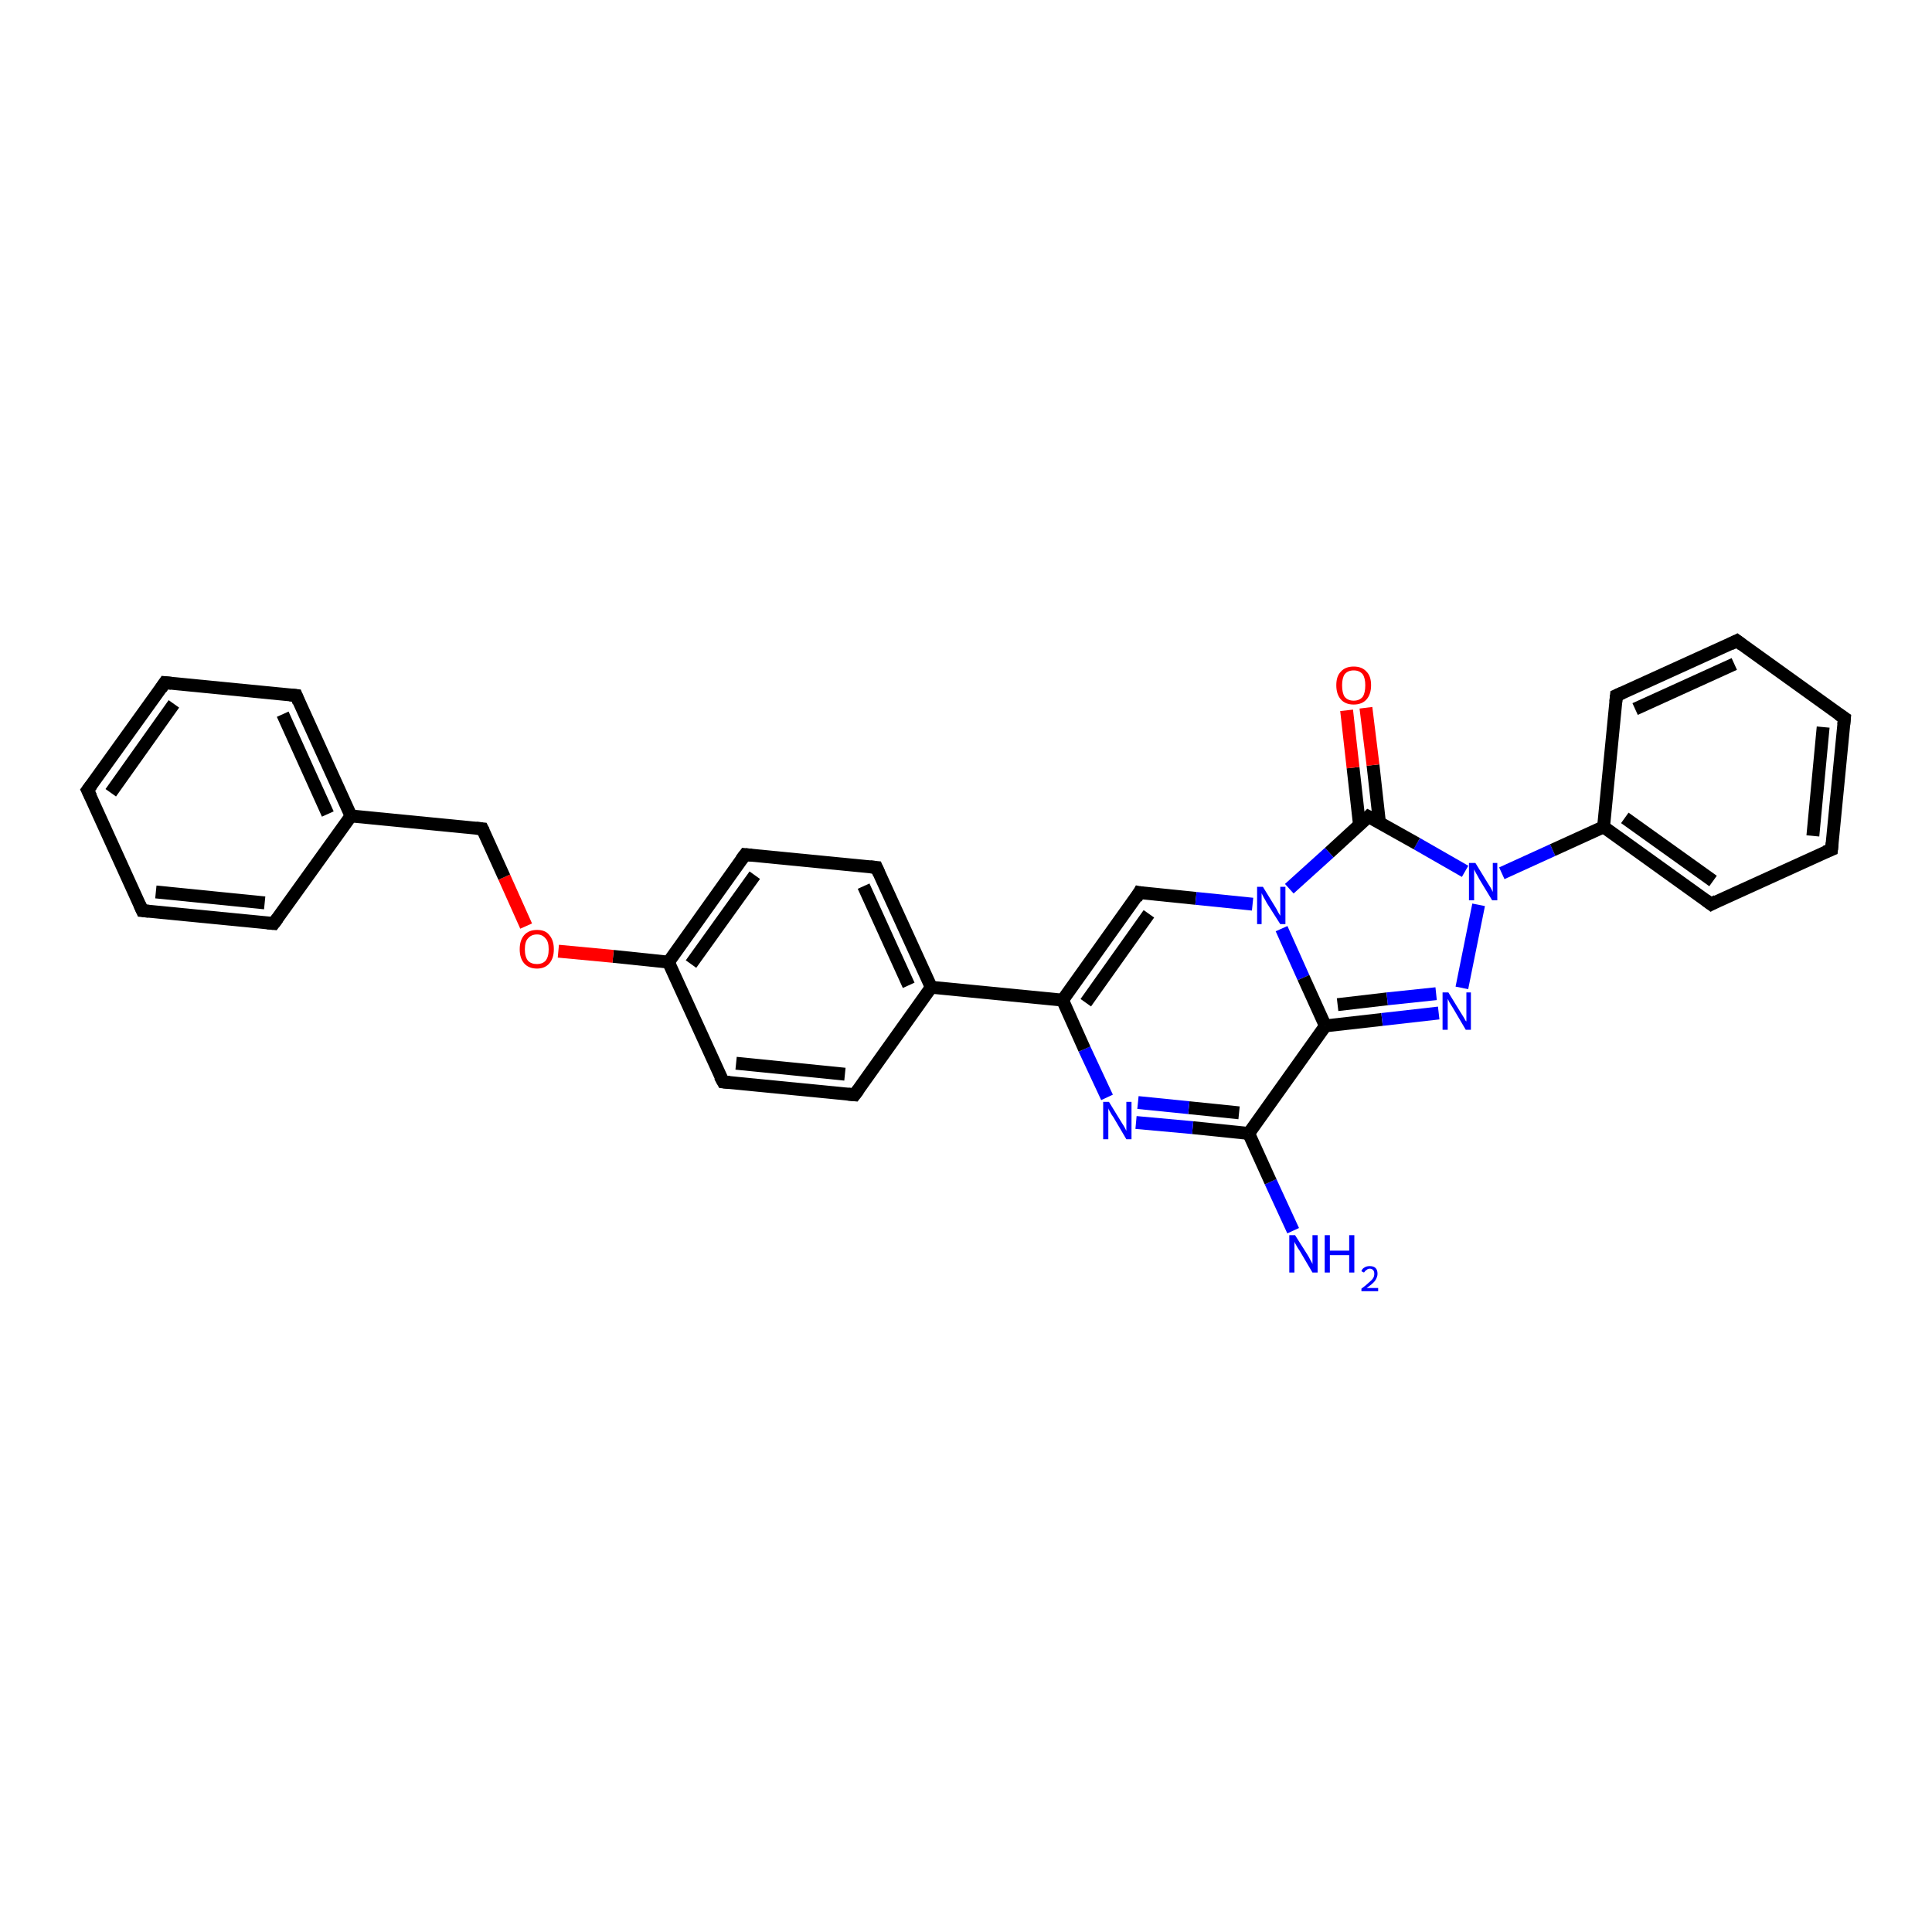 <?xml version='1.0' encoding='iso-8859-1'?>
<svg version='1.1' baseProfile='full'
              xmlns='http://www.w3.org/2000/svg'
                      xmlns:rdkit='http://www.rdkit.org/xml'
                      xmlns:xlink='http://www.w3.org/1999/xlink'
                  xml:space='preserve'
width='300px' height='300px' viewBox='0 0 300 300'>
<!-- END OF HEADER -->
<rect style='opacity:1.0;fill:#FFFFFF;stroke:none' width='300.0' height='300.0' x='0.0' y='0.0'> </rect>
<path class='bond-0 atom-0 atom-1' d='M 200.8,191.1 L 197.3,183.5' style='fill:none;fill-rule:evenodd;stroke:#0000FF;stroke-width:2.0px;stroke-linecap:butt;stroke-linejoin:miter;stroke-opacity:1' />
<path class='bond-0 atom-0 atom-1' d='M 197.3,183.5 L 193.9,176.0' style='fill:none;fill-rule:evenodd;stroke:#000000;stroke-width:2.0px;stroke-linecap:butt;stroke-linejoin:miter;stroke-opacity:1' />
<path class='bond-1 atom-1 atom-2' d='M 193.9,176.0 L 185.2,175.1' style='fill:none;fill-rule:evenodd;stroke:#000000;stroke-width:2.0px;stroke-linecap:butt;stroke-linejoin:miter;stroke-opacity:1' />
<path class='bond-1 atom-1 atom-2' d='M 185.2,175.1 L 176.4,174.3' style='fill:none;fill-rule:evenodd;stroke:#0000FF;stroke-width:2.0px;stroke-linecap:butt;stroke-linejoin:miter;stroke-opacity:1' />
<path class='bond-1 atom-1 atom-2' d='M 192.4,172.8 L 184.6,172.0' style='fill:none;fill-rule:evenodd;stroke:#000000;stroke-width:2.0px;stroke-linecap:butt;stroke-linejoin:miter;stroke-opacity:1' />
<path class='bond-1 atom-1 atom-2' d='M 184.6,172.0 L 176.7,171.2' style='fill:none;fill-rule:evenodd;stroke:#0000FF;stroke-width:2.0px;stroke-linecap:butt;stroke-linejoin:miter;stroke-opacity:1' />
<path class='bond-2 atom-2 atom-3' d='M 171.9,170.4 L 168.4,162.9' style='fill:none;fill-rule:evenodd;stroke:#0000FF;stroke-width:2.0px;stroke-linecap:butt;stroke-linejoin:miter;stroke-opacity:1' />
<path class='bond-2 atom-2 atom-3' d='M 168.4,162.9 L 165.0,155.3' style='fill:none;fill-rule:evenodd;stroke:#000000;stroke-width:2.0px;stroke-linecap:butt;stroke-linejoin:miter;stroke-opacity:1' />
<path class='bond-3 atom-3 atom-4' d='M 165.0,155.3 L 176.9,138.6' style='fill:none;fill-rule:evenodd;stroke:#000000;stroke-width:2.0px;stroke-linecap:butt;stroke-linejoin:miter;stroke-opacity:1' />
<path class='bond-3 atom-3 atom-4' d='M 168.6,155.7 L 178.4,141.9' style='fill:none;fill-rule:evenodd;stroke:#000000;stroke-width:2.0px;stroke-linecap:butt;stroke-linejoin:miter;stroke-opacity:1' />
<path class='bond-4 atom-4 atom-5' d='M 176.9,138.6 L 185.7,139.5' style='fill:none;fill-rule:evenodd;stroke:#000000;stroke-width:2.0px;stroke-linecap:butt;stroke-linejoin:miter;stroke-opacity:1' />
<path class='bond-4 atom-4 atom-5' d='M 185.7,139.5 L 194.5,140.4' style='fill:none;fill-rule:evenodd;stroke:#0000FF;stroke-width:2.0px;stroke-linecap:butt;stroke-linejoin:miter;stroke-opacity:1' />
<path class='bond-5 atom-5 atom-6' d='M 199.0,144.2 L 202.4,151.8' style='fill:none;fill-rule:evenodd;stroke:#0000FF;stroke-width:2.0px;stroke-linecap:butt;stroke-linejoin:miter;stroke-opacity:1' />
<path class='bond-5 atom-5 atom-6' d='M 202.4,151.8 L 205.8,159.3' style='fill:none;fill-rule:evenodd;stroke:#000000;stroke-width:2.0px;stroke-linecap:butt;stroke-linejoin:miter;stroke-opacity:1' />
<path class='bond-6 atom-6 atom-7' d='M 205.8,159.3 L 214.6,158.3' style='fill:none;fill-rule:evenodd;stroke:#000000;stroke-width:2.0px;stroke-linecap:butt;stroke-linejoin:miter;stroke-opacity:1' />
<path class='bond-6 atom-6 atom-7' d='M 214.6,158.3 L 223.4,157.3' style='fill:none;fill-rule:evenodd;stroke:#0000FF;stroke-width:2.0px;stroke-linecap:butt;stroke-linejoin:miter;stroke-opacity:1' />
<path class='bond-6 atom-6 atom-7' d='M 207.7,156.0 L 215.4,155.1' style='fill:none;fill-rule:evenodd;stroke:#000000;stroke-width:2.0px;stroke-linecap:butt;stroke-linejoin:miter;stroke-opacity:1' />
<path class='bond-6 atom-6 atom-7' d='M 215.4,155.1 L 223.0,154.3' style='fill:none;fill-rule:evenodd;stroke:#0000FF;stroke-width:2.0px;stroke-linecap:butt;stroke-linejoin:miter;stroke-opacity:1' />
<path class='bond-7 atom-7 atom-8' d='M 227.0,153.4 L 229.6,140.5' style='fill:none;fill-rule:evenodd;stroke:#0000FF;stroke-width:2.0px;stroke-linecap:butt;stroke-linejoin:miter;stroke-opacity:1' />
<path class='bond-8 atom-8 atom-9' d='M 233.2,135.6 L 241.1,132.0' style='fill:none;fill-rule:evenodd;stroke:#0000FF;stroke-width:2.0px;stroke-linecap:butt;stroke-linejoin:miter;stroke-opacity:1' />
<path class='bond-8 atom-8 atom-9' d='M 241.1,132.0 L 249.0,128.4' style='fill:none;fill-rule:evenodd;stroke:#000000;stroke-width:2.0px;stroke-linecap:butt;stroke-linejoin:miter;stroke-opacity:1' />
<path class='bond-9 atom-9 atom-10' d='M 249.0,128.4 L 265.7,140.4' style='fill:none;fill-rule:evenodd;stroke:#000000;stroke-width:2.0px;stroke-linecap:butt;stroke-linejoin:miter;stroke-opacity:1' />
<path class='bond-9 atom-9 atom-10' d='M 252.3,127.0 L 266.0,136.8' style='fill:none;fill-rule:evenodd;stroke:#000000;stroke-width:2.0px;stroke-linecap:butt;stroke-linejoin:miter;stroke-opacity:1' />
<path class='bond-10 atom-10 atom-11' d='M 265.7,140.4 L 284.4,131.9' style='fill:none;fill-rule:evenodd;stroke:#000000;stroke-width:2.0px;stroke-linecap:butt;stroke-linejoin:miter;stroke-opacity:1' />
<path class='bond-11 atom-11 atom-12' d='M 284.4,131.9 L 286.4,111.5' style='fill:none;fill-rule:evenodd;stroke:#000000;stroke-width:2.0px;stroke-linecap:butt;stroke-linejoin:miter;stroke-opacity:1' />
<path class='bond-11 atom-11 atom-12' d='M 281.5,129.8 L 283.1,112.9' style='fill:none;fill-rule:evenodd;stroke:#000000;stroke-width:2.0px;stroke-linecap:butt;stroke-linejoin:miter;stroke-opacity:1' />
<path class='bond-12 atom-12 atom-13' d='M 286.4,111.5 L 269.7,99.5' style='fill:none;fill-rule:evenodd;stroke:#000000;stroke-width:2.0px;stroke-linecap:butt;stroke-linejoin:miter;stroke-opacity:1' />
<path class='bond-13 atom-13 atom-14' d='M 269.7,99.5 L 251.0,108.0' style='fill:none;fill-rule:evenodd;stroke:#000000;stroke-width:2.0px;stroke-linecap:butt;stroke-linejoin:miter;stroke-opacity:1' />
<path class='bond-13 atom-13 atom-14' d='M 269.3,103.1 L 253.9,110.1' style='fill:none;fill-rule:evenodd;stroke:#000000;stroke-width:2.0px;stroke-linecap:butt;stroke-linejoin:miter;stroke-opacity:1' />
<path class='bond-14 atom-8 atom-15' d='M 227.5,135.3 L 220.0,131.0' style='fill:none;fill-rule:evenodd;stroke:#0000FF;stroke-width:2.0px;stroke-linecap:butt;stroke-linejoin:miter;stroke-opacity:1' />
<path class='bond-14 atom-8 atom-15' d='M 220.0,131.0 L 212.5,126.8' style='fill:none;fill-rule:evenodd;stroke:#000000;stroke-width:2.0px;stroke-linecap:butt;stroke-linejoin:miter;stroke-opacity:1' />
<path class='bond-15 atom-15 atom-16' d='M 214.2,127.7 L 213.2,118.8' style='fill:none;fill-rule:evenodd;stroke:#000000;stroke-width:2.0px;stroke-linecap:butt;stroke-linejoin:miter;stroke-opacity:1' />
<path class='bond-15 atom-15 atom-16' d='M 213.2,118.8 L 212.1,109.9' style='fill:none;fill-rule:evenodd;stroke:#FF0000;stroke-width:2.0px;stroke-linecap:butt;stroke-linejoin:miter;stroke-opacity:1' />
<path class='bond-15 atom-15 atom-16' d='M 211.1,128.1 L 210.1,119.2' style='fill:none;fill-rule:evenodd;stroke:#000000;stroke-width:2.0px;stroke-linecap:butt;stroke-linejoin:miter;stroke-opacity:1' />
<path class='bond-15 atom-15 atom-16' d='M 210.1,119.2 L 209.1,110.3' style='fill:none;fill-rule:evenodd;stroke:#FF0000;stroke-width:2.0px;stroke-linecap:butt;stroke-linejoin:miter;stroke-opacity:1' />
<path class='bond-16 atom-3 atom-17' d='M 165.0,155.3 L 144.6,153.3' style='fill:none;fill-rule:evenodd;stroke:#000000;stroke-width:2.0px;stroke-linecap:butt;stroke-linejoin:miter;stroke-opacity:1' />
<path class='bond-17 atom-17 atom-18' d='M 144.6,153.3 L 136.1,134.7' style='fill:none;fill-rule:evenodd;stroke:#000000;stroke-width:2.0px;stroke-linecap:butt;stroke-linejoin:miter;stroke-opacity:1' />
<path class='bond-17 atom-17 atom-18' d='M 141.1,153.0 L 134.1,137.6' style='fill:none;fill-rule:evenodd;stroke:#000000;stroke-width:2.0px;stroke-linecap:butt;stroke-linejoin:miter;stroke-opacity:1' />
<path class='bond-18 atom-18 atom-19' d='M 136.1,134.7 L 115.7,132.7' style='fill:none;fill-rule:evenodd;stroke:#000000;stroke-width:2.0px;stroke-linecap:butt;stroke-linejoin:miter;stroke-opacity:1' />
<path class='bond-19 atom-19 atom-20' d='M 115.7,132.7 L 103.8,149.4' style='fill:none;fill-rule:evenodd;stroke:#000000;stroke-width:2.0px;stroke-linecap:butt;stroke-linejoin:miter;stroke-opacity:1' />
<path class='bond-19 atom-19 atom-20' d='M 117.2,135.9 L 107.3,149.7' style='fill:none;fill-rule:evenodd;stroke:#000000;stroke-width:2.0px;stroke-linecap:butt;stroke-linejoin:miter;stroke-opacity:1' />
<path class='bond-20 atom-20 atom-21' d='M 103.8,149.4 L 95.2,148.5' style='fill:none;fill-rule:evenodd;stroke:#000000;stroke-width:2.0px;stroke-linecap:butt;stroke-linejoin:miter;stroke-opacity:1' />
<path class='bond-20 atom-20 atom-21' d='M 95.2,148.5 L 86.7,147.7' style='fill:none;fill-rule:evenodd;stroke:#FF0000;stroke-width:2.0px;stroke-linecap:butt;stroke-linejoin:miter;stroke-opacity:1' />
<path class='bond-21 atom-21 atom-22' d='M 81.7,143.8 L 78.3,136.2' style='fill:none;fill-rule:evenodd;stroke:#FF0000;stroke-width:2.0px;stroke-linecap:butt;stroke-linejoin:miter;stroke-opacity:1' />
<path class='bond-21 atom-21 atom-22' d='M 78.3,136.2 L 74.9,128.7' style='fill:none;fill-rule:evenodd;stroke:#000000;stroke-width:2.0px;stroke-linecap:butt;stroke-linejoin:miter;stroke-opacity:1' />
<path class='bond-22 atom-22 atom-23' d='M 74.9,128.7 L 54.5,126.7' style='fill:none;fill-rule:evenodd;stroke:#000000;stroke-width:2.0px;stroke-linecap:butt;stroke-linejoin:miter;stroke-opacity:1' />
<path class='bond-23 atom-23 atom-24' d='M 54.5,126.7 L 46.0,108.0' style='fill:none;fill-rule:evenodd;stroke:#000000;stroke-width:2.0px;stroke-linecap:butt;stroke-linejoin:miter;stroke-opacity:1' />
<path class='bond-23 atom-23 atom-24' d='M 50.9,126.4 L 43.9,110.9' style='fill:none;fill-rule:evenodd;stroke:#000000;stroke-width:2.0px;stroke-linecap:butt;stroke-linejoin:miter;stroke-opacity:1' />
<path class='bond-24 atom-24 atom-25' d='M 46.0,108.0 L 25.6,106.0' style='fill:none;fill-rule:evenodd;stroke:#000000;stroke-width:2.0px;stroke-linecap:butt;stroke-linejoin:miter;stroke-opacity:1' />
<path class='bond-25 atom-25 atom-26' d='M 25.6,106.0 L 13.6,122.7' style='fill:none;fill-rule:evenodd;stroke:#000000;stroke-width:2.0px;stroke-linecap:butt;stroke-linejoin:miter;stroke-opacity:1' />
<path class='bond-25 atom-25 atom-26' d='M 27.0,109.3 L 17.2,123.1' style='fill:none;fill-rule:evenodd;stroke:#000000;stroke-width:2.0px;stroke-linecap:butt;stroke-linejoin:miter;stroke-opacity:1' />
<path class='bond-26 atom-26 atom-27' d='M 13.6,122.7 L 22.1,141.4' style='fill:none;fill-rule:evenodd;stroke:#000000;stroke-width:2.0px;stroke-linecap:butt;stroke-linejoin:miter;stroke-opacity:1' />
<path class='bond-27 atom-27 atom-28' d='M 22.1,141.4 L 42.5,143.4' style='fill:none;fill-rule:evenodd;stroke:#000000;stroke-width:2.0px;stroke-linecap:butt;stroke-linejoin:miter;stroke-opacity:1' />
<path class='bond-27 atom-27 atom-28' d='M 24.2,138.5 L 41.1,140.2' style='fill:none;fill-rule:evenodd;stroke:#000000;stroke-width:2.0px;stroke-linecap:butt;stroke-linejoin:miter;stroke-opacity:1' />
<path class='bond-28 atom-20 atom-29' d='M 103.8,149.4 L 112.3,168.0' style='fill:none;fill-rule:evenodd;stroke:#000000;stroke-width:2.0px;stroke-linecap:butt;stroke-linejoin:miter;stroke-opacity:1' />
<path class='bond-29 atom-29 atom-30' d='M 112.3,168.0 L 132.7,170.0' style='fill:none;fill-rule:evenodd;stroke:#000000;stroke-width:2.0px;stroke-linecap:butt;stroke-linejoin:miter;stroke-opacity:1' />
<path class='bond-29 atom-29 atom-30' d='M 114.3,165.1 L 131.2,166.8' style='fill:none;fill-rule:evenodd;stroke:#000000;stroke-width:2.0px;stroke-linecap:butt;stroke-linejoin:miter;stroke-opacity:1' />
<path class='bond-30 atom-6 atom-1' d='M 205.8,159.3 L 193.9,176.0' style='fill:none;fill-rule:evenodd;stroke:#000000;stroke-width:2.0px;stroke-linecap:butt;stroke-linejoin:miter;stroke-opacity:1' />
<path class='bond-31 atom-14 atom-9' d='M 251.0,108.0 L 249.0,128.4' style='fill:none;fill-rule:evenodd;stroke:#000000;stroke-width:2.0px;stroke-linecap:butt;stroke-linejoin:miter;stroke-opacity:1' />
<path class='bond-32 atom-30 atom-17' d='M 132.7,170.0 L 144.6,153.3' style='fill:none;fill-rule:evenodd;stroke:#000000;stroke-width:2.0px;stroke-linecap:butt;stroke-linejoin:miter;stroke-opacity:1' />
<path class='bond-33 atom-15 atom-5' d='M 212.5,126.8 L 206.4,132.4' style='fill:none;fill-rule:evenodd;stroke:#000000;stroke-width:2.0px;stroke-linecap:butt;stroke-linejoin:miter;stroke-opacity:1' />
<path class='bond-33 atom-15 atom-5' d='M 206.4,132.4 L 200.2,138.0' style='fill:none;fill-rule:evenodd;stroke:#0000FF;stroke-width:2.0px;stroke-linecap:butt;stroke-linejoin:miter;stroke-opacity:1' />
<path class='bond-34 atom-28 atom-23' d='M 42.5,143.4 L 54.5,126.7' style='fill:none;fill-rule:evenodd;stroke:#000000;stroke-width:2.0px;stroke-linecap:butt;stroke-linejoin:miter;stroke-opacity:1' />
<path d='M 176.4,139.5 L 176.9,138.6 L 177.4,138.7' style='fill:none;stroke:#000000;stroke-width:2.0px;stroke-linecap:butt;stroke-linejoin:miter;stroke-opacity:1;' />
<path d='M 264.9,139.8 L 265.7,140.4 L 266.6,139.9' style='fill:none;stroke:#000000;stroke-width:2.0px;stroke-linecap:butt;stroke-linejoin:miter;stroke-opacity:1;' />
<path d='M 283.4,132.3 L 284.4,131.9 L 284.5,130.9' style='fill:none;stroke:#000000;stroke-width:2.0px;stroke-linecap:butt;stroke-linejoin:miter;stroke-opacity:1;' />
<path d='M 286.3,112.5 L 286.4,111.5 L 285.5,110.9' style='fill:none;stroke:#000000;stroke-width:2.0px;stroke-linecap:butt;stroke-linejoin:miter;stroke-opacity:1;' />
<path d='M 270.5,100.1 L 269.7,99.5 L 268.7,100.0' style='fill:none;stroke:#000000;stroke-width:2.0px;stroke-linecap:butt;stroke-linejoin:miter;stroke-opacity:1;' />
<path d='M 251.9,107.6 L 251.0,108.0 L 250.9,109.0' style='fill:none;stroke:#000000;stroke-width:2.0px;stroke-linecap:butt;stroke-linejoin:miter;stroke-opacity:1;' />
<path d='M 212.9,127.0 L 212.5,126.8 L 212.2,127.1' style='fill:none;stroke:#000000;stroke-width:2.0px;stroke-linecap:butt;stroke-linejoin:miter;stroke-opacity:1;' />
<path d='M 136.5,135.6 L 136.1,134.7 L 135.1,134.6' style='fill:none;stroke:#000000;stroke-width:2.0px;stroke-linecap:butt;stroke-linejoin:miter;stroke-opacity:1;' />
<path d='M 116.7,132.8 L 115.7,132.7 L 115.1,133.5' style='fill:none;stroke:#000000;stroke-width:2.0px;stroke-linecap:butt;stroke-linejoin:miter;stroke-opacity:1;' />
<path d='M 75.1,129.1 L 74.9,128.7 L 73.9,128.6' style='fill:none;stroke:#000000;stroke-width:2.0px;stroke-linecap:butt;stroke-linejoin:miter;stroke-opacity:1;' />
<path d='M 46.4,109.0 L 46.0,108.0 L 45.0,107.9' style='fill:none;stroke:#000000;stroke-width:2.0px;stroke-linecap:butt;stroke-linejoin:miter;stroke-opacity:1;' />
<path d='M 26.6,106.1 L 25.6,106.0 L 25.0,106.9' style='fill:none;stroke:#000000;stroke-width:2.0px;stroke-linecap:butt;stroke-linejoin:miter;stroke-opacity:1;' />
<path d='M 14.2,121.9 L 13.6,122.7 L 14.1,123.7' style='fill:none;stroke:#000000;stroke-width:2.0px;stroke-linecap:butt;stroke-linejoin:miter;stroke-opacity:1;' />
<path d='M 21.7,140.5 L 22.1,141.4 L 23.1,141.5' style='fill:none;stroke:#000000;stroke-width:2.0px;stroke-linecap:butt;stroke-linejoin:miter;stroke-opacity:1;' />
<path d='M 41.5,143.3 L 42.5,143.4 L 43.1,142.6' style='fill:none;stroke:#000000;stroke-width:2.0px;stroke-linecap:butt;stroke-linejoin:miter;stroke-opacity:1;' />
<path d='M 111.8,167.1 L 112.3,168.0 L 113.3,168.1' style='fill:none;stroke:#000000;stroke-width:2.0px;stroke-linecap:butt;stroke-linejoin:miter;stroke-opacity:1;' />
<path d='M 131.7,169.9 L 132.7,170.0 L 133.3,169.2' style='fill:none;stroke:#000000;stroke-width:2.0px;stroke-linecap:butt;stroke-linejoin:miter;stroke-opacity:1;' />
<path class='atom-0' d='M 201.1 191.8
L 203.0 194.8
Q 203.2 195.1, 203.5 195.7
Q 203.8 196.2, 203.8 196.3
L 203.8 191.8
L 204.6 191.8
L 204.6 197.6
L 203.8 197.6
L 201.8 194.2
Q 201.5 193.8, 201.3 193.4
Q 201.0 192.9, 201.0 192.8
L 201.0 197.6
L 200.2 197.6
L 200.2 191.8
L 201.1 191.8
' fill='#0000FF'/>
<path class='atom-0' d='M 205.7 191.8
L 206.5 191.8
L 206.5 194.2
L 209.5 194.2
L 209.5 191.8
L 210.3 191.8
L 210.3 197.6
L 209.5 197.6
L 209.5 194.9
L 206.5 194.9
L 206.5 197.6
L 205.7 197.6
L 205.7 191.8
' fill='#0000FF'/>
<path class='atom-0' d='M 211.4 197.4
Q 211.5 197.0, 211.9 196.8
Q 212.2 196.6, 212.7 196.6
Q 213.3 196.6, 213.6 196.9
Q 213.9 197.2, 213.9 197.8
Q 213.9 198.3, 213.5 198.9
Q 213.1 199.4, 212.2 200.0
L 214.0 200.0
L 214.0 200.5
L 211.4 200.5
L 211.4 200.1
Q 212.1 199.6, 212.5 199.2
Q 213.0 198.8, 213.2 198.5
Q 213.4 198.2, 213.4 197.8
Q 213.4 197.4, 213.2 197.2
Q 213.0 197.0, 212.7 197.0
Q 212.4 197.0, 212.2 197.2
Q 212.0 197.3, 211.8 197.6
L 211.4 197.4
' fill='#0000FF'/>
<path class='atom-2' d='M 172.2 171.1
L 174.1 174.2
Q 174.3 174.5, 174.6 175.0
Q 174.9 175.6, 174.9 175.6
L 174.9 171.1
L 175.7 171.1
L 175.7 176.9
L 174.9 176.9
L 172.9 173.5
Q 172.6 173.1, 172.4 172.7
Q 172.1 172.2, 172.1 172.1
L 172.1 176.9
L 171.3 176.9
L 171.3 171.1
L 172.2 171.1
' fill='#0000FF'/>
<path class='atom-5' d='M 196.1 137.7
L 198.0 140.8
Q 198.2 141.1, 198.5 141.7
Q 198.8 142.2, 198.8 142.2
L 198.8 137.7
L 199.6 137.7
L 199.6 143.5
L 198.8 143.5
L 196.7 140.2
Q 196.5 139.8, 196.2 139.3
Q 196.0 138.9, 195.9 138.7
L 195.9 143.5
L 195.2 143.5
L 195.2 137.7
L 196.1 137.7
' fill='#0000FF'/>
<path class='atom-7' d='M 224.9 154.1
L 226.8 157.2
Q 227.0 157.5, 227.3 158.0
Q 227.6 158.6, 227.7 158.6
L 227.7 154.1
L 228.4 154.1
L 228.4 159.9
L 227.6 159.9
L 225.6 156.5
Q 225.4 156.2, 225.1 155.7
Q 224.9 155.3, 224.8 155.1
L 224.8 159.9
L 224.0 159.9
L 224.0 154.1
L 224.9 154.1
' fill='#0000FF'/>
<path class='atom-8' d='M 229.1 134.0
L 231.0 137.1
Q 231.2 137.4, 231.5 137.9
Q 231.8 138.5, 231.8 138.5
L 231.8 134.0
L 232.5 134.0
L 232.5 139.8
L 231.7 139.8
L 229.7 136.5
Q 229.5 136.1, 229.2 135.6
Q 229.0 135.2, 228.9 135.0
L 228.9 139.8
L 228.1 139.8
L 228.1 134.0
L 229.1 134.0
' fill='#0000FF'/>
<path class='atom-16' d='M 207.5 106.4
Q 207.5 105.0, 208.2 104.3
Q 208.9 103.5, 210.2 103.5
Q 211.5 103.5, 212.2 104.3
Q 212.9 105.0, 212.9 106.4
Q 212.9 107.8, 212.2 108.6
Q 211.5 109.4, 210.2 109.4
Q 208.9 109.4, 208.2 108.6
Q 207.5 107.8, 207.5 106.4
M 210.2 108.8
Q 211.1 108.8, 211.6 108.2
Q 212.0 107.6, 212.0 106.4
Q 212.0 105.3, 211.6 104.7
Q 211.1 104.1, 210.2 104.1
Q 209.3 104.1, 208.8 104.7
Q 208.4 105.3, 208.4 106.4
Q 208.4 107.6, 208.8 108.2
Q 209.3 108.8, 210.2 108.8
' fill='#FF0000'/>
<path class='atom-21' d='M 80.7 147.4
Q 80.7 146.0, 81.4 145.2
Q 82.1 144.4, 83.4 144.4
Q 84.7 144.4, 85.3 145.2
Q 86.0 146.0, 86.0 147.4
Q 86.0 148.8, 85.3 149.6
Q 84.6 150.4, 83.4 150.4
Q 82.1 150.4, 81.4 149.6
Q 80.7 148.8, 80.7 147.4
M 83.4 149.7
Q 84.2 149.7, 84.7 149.2
Q 85.2 148.6, 85.2 147.4
Q 85.2 146.2, 84.7 145.7
Q 84.2 145.1, 83.4 145.1
Q 82.5 145.1, 82.0 145.7
Q 81.5 146.2, 81.5 147.4
Q 81.5 148.6, 82.0 149.2
Q 82.5 149.7, 83.4 149.7
' fill='#FF0000'/>
</svg>
